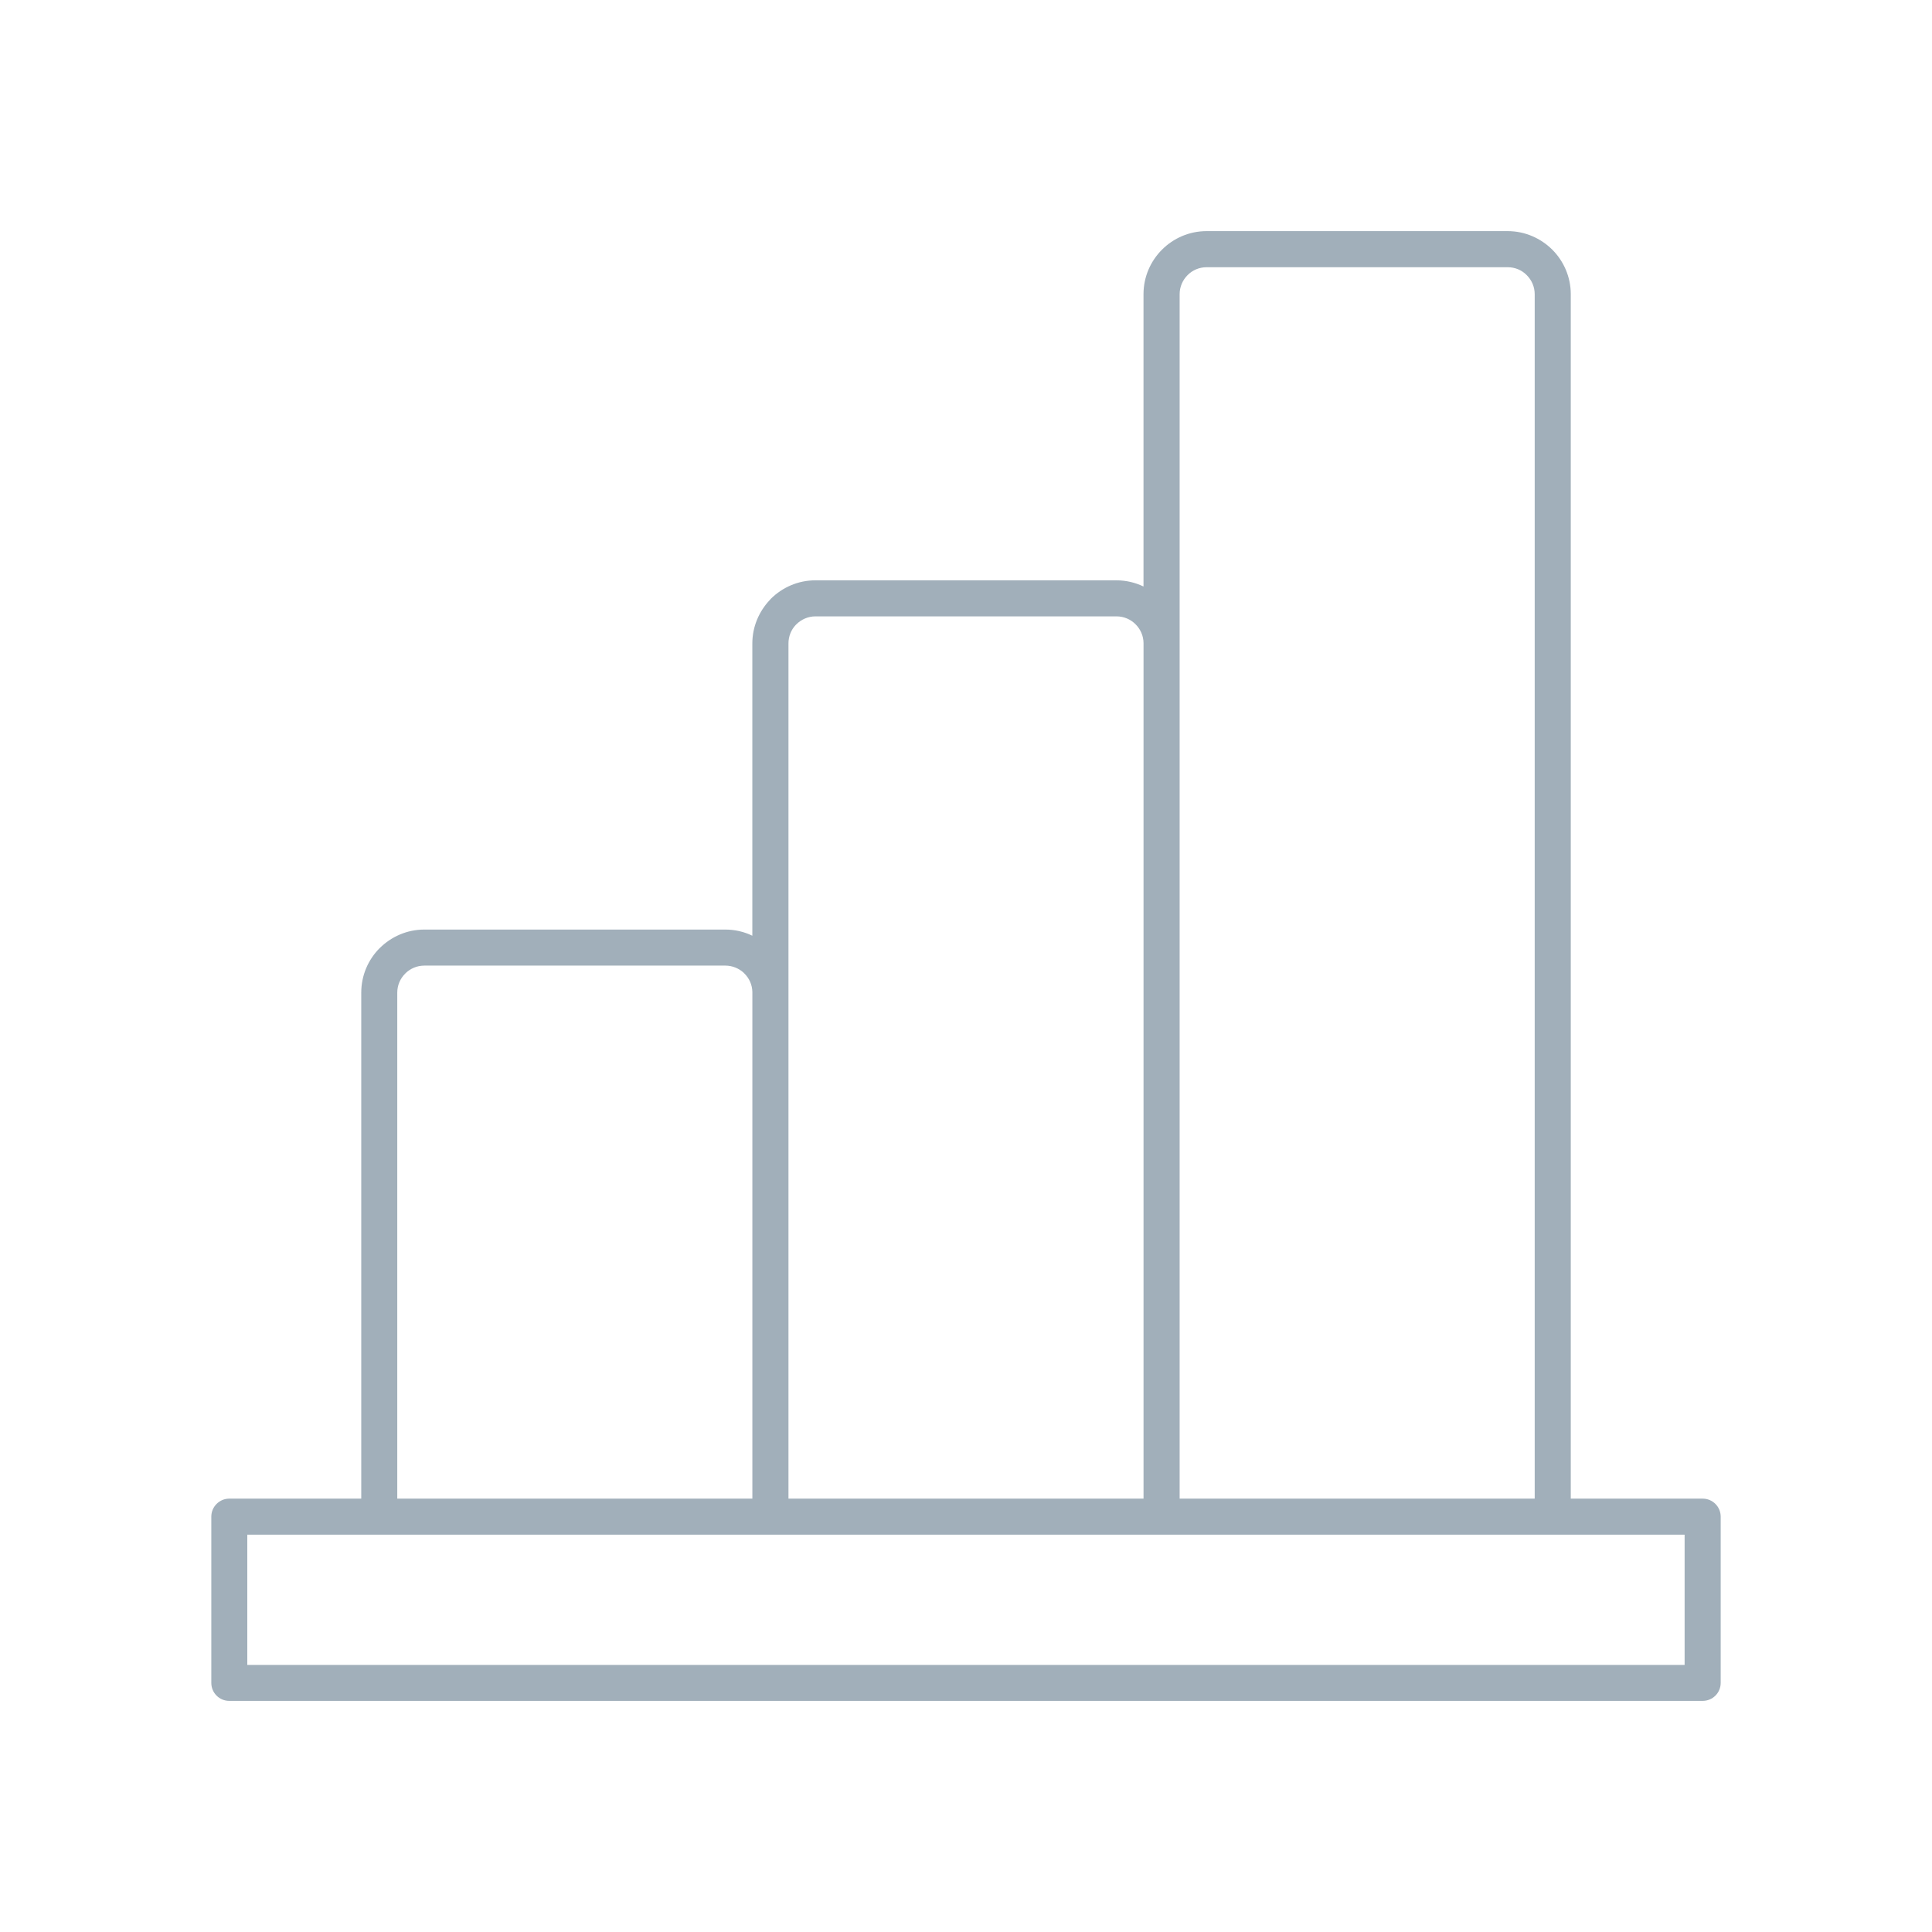 <?xml version="1.0" encoding="utf-8"?>
<!-- Generator: Adobe Illustrator 22.0.1, SVG Export Plug-In . SVG Version: 6.00 Build 0)  -->
<svg version="1.1" xmlns="http://www.w3.org/2000/svg" xmlns:xlink="http://www.w3.org/1999/xlink" x="0px" y="0px"
	 viewBox="0 0 64 64" height="64px" width="64px" style="enable-background:new 0 0 64 64;" xml:space="preserve">
<style type="text/css">
	.st0{fill-rule:evenodd;clip-rule:evenodd;fill:#A1AFBA;}
	.st1{fill-rule:evenodd;clip-rule:evenodd;fill:#15385F;}
	.st2{fill-rule:evenodd;clip-rule:evenodd;fill:#FDBC16;}
	.st3{fill-rule:evenodd;clip-rule:evenodd;fill:#05A89A;}
	.st4{fill-rule:evenodd;clip-rule:evenodd;fill:#09859B;}
	.st5{fill-rule:evenodd;clip-rule:evenodd;fill:#7A8D39;}
	.st6{fill-rule:evenodd;clip-rule:evenodd;fill:#EF5745;}
	.st7{fill-rule:evenodd;clip-rule:evenodd;fill:#C9BF9D;}
	.st8{fill-rule:evenodd;clip-rule:evenodd;fill:#9CBEBE;}
	.st9{fill-rule:evenodd;clip-rule:evenodd;fill:#DCE1E5;}
	.st10{fill-rule:evenodd;clip-rule:evenodd;fill:#ADAFB2;}
	.st11{fill-rule:evenodd;clip-rule:evenodd;}
	.st12{fill-rule:evenodd;clip-rule:evenodd;fill:#FFFFFF;}
	.st13{fill-rule:evenodd;clip-rule:evenodd;fill:#DCD6CC;}
	.st14{fill-rule:evenodd;clip-rule:evenodd;fill:none;stroke:#000000;stroke-width:0.25;stroke-miterlimit:10;}
</style>
<g id="Layer_1">
	<path class="st0" d="M37.881,49.644V21.315v-0.012c-0.002-0.242-0.103-0.462-0.263-0.622c-0.161-0.162-0.384-0.263-0.633-0.263
		h-9.972c-0.244,0-0.469,0.101-0.632,0.263l-0.023,0.023c-0.151,0.16-0.239,0.376-0.239,0.61v11.541v0.028v16.76H37.881
		L37.881,49.644z M7.596,49.644h4.371v-16.76c0-0.577,0.232-1.098,0.612-1.479v0.002l0.002-0.002
		c0.378-0.375,0.899-0.612,1.474-0.612h9.973c0.319,0,0.622,0.072,0.894,0.204v-9.682c0-0.556,0.223-1.063,0.577-1.438
		c0.012-0.014,0.023-0.026,0.036-0.041c0.38-0.378,0.903-0.612,1.476-0.612h9.972c0.321,0,0.624,0.075,0.897,0.204V9.746
		c0-0.575,0.234-1.098,0.613-1.476c0.378-0.378,0.901-0.614,1.479-0.614h9.97c0.577,0,1.099,0.237,1.479,0.614
		c0.378,0.378,0.613,0.902,0.613,1.476v39.898h4.368c0.331,0,0.598,0.268,0.598,0.596v5.508c0,0.331-0.267,0.596-0.598,0.596H7.596
		C7.268,56.345,7,56.08,7,55.748V50.24C7,49.912,7.268,49.644,7.596,49.644L7.596,49.644z M55.805,50.838h-4.37H38.494h-0.017l0,0
		H25.521h-0.017H12.563H8.192v4.314h47.613V50.838L55.805,50.838z M50.839,49.644V9.746c0-0.246-0.101-0.469-0.263-0.631
		c-0.161-0.165-0.384-0.263-0.633-0.263h-9.97c-0.249,0-0.472,0.098-0.634,0.263c-0.161,0.161-0.262,0.385-0.262,0.631v11.569
		v28.329H50.839L50.839,49.644z M24.923,32.86c-0.005-0.237-0.103-0.453-0.263-0.61l-0.021-0.023c-0.16-0.148-0.376-0.24-0.61-0.24
		h-9.973c-0.246,0-0.471,0.101-0.633,0.263h0.002c-0.165,0.162-0.265,0.385-0.265,0.634v16.76h11.763V32.86z"/>
</g>
<g id="Layer_2">
</g>
</svg>
